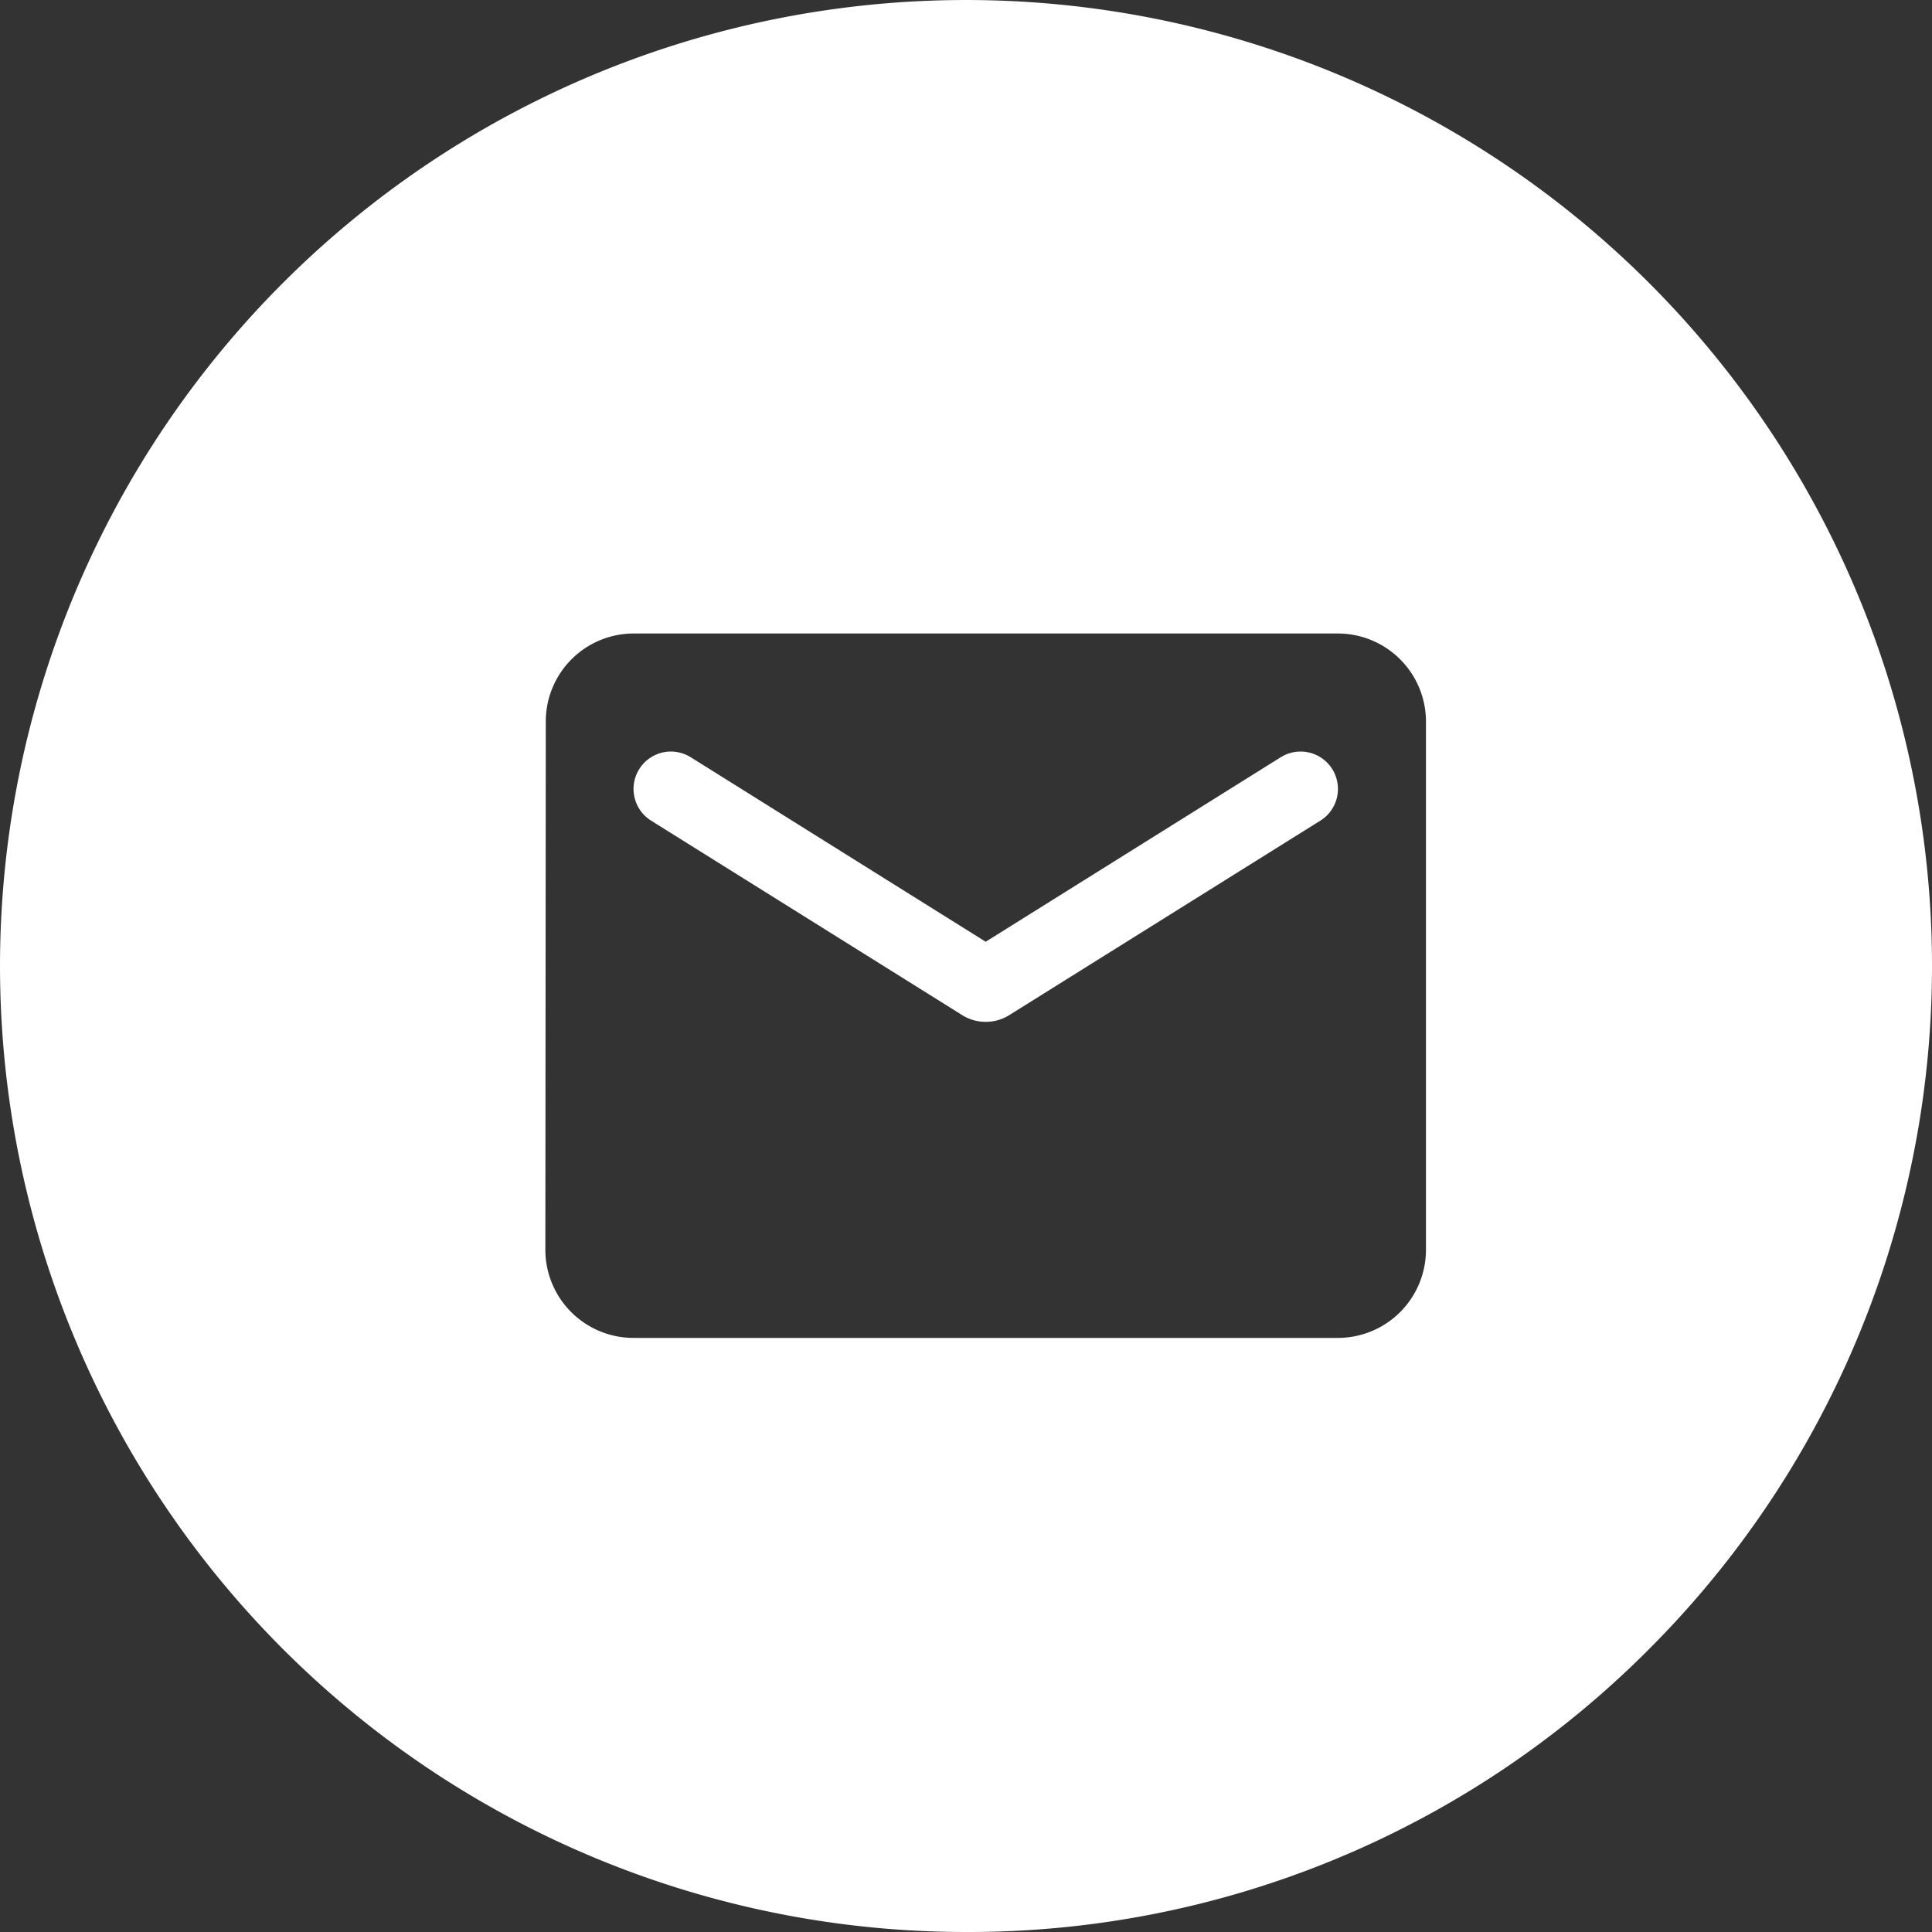 <?xml version="1.0" encoding="UTF-8"?> <svg xmlns="http://www.w3.org/2000/svg" width="40" height="40" viewBox="0 0 40 40"><rect x="0" y="0" width="40" height="40" fill="#333333" stroke="none"/><g transform="translate(-469.902 -4831)"><path d="M20,40A20,20,0,0,1,5.858,5.858,20,20,0,1,1,34.142,34.143,19.869,19.869,0,0,1,20,40ZM13.116,13.116A1.821,1.821,0,0,0,11.3,14.939l-.009,10.939A1.826,1.826,0,0,0,13.116,27.7H27.7a1.825,1.825,0,0,0,1.823-1.824V14.939A1.825,1.825,0,0,0,27.7,13.116Zm7.292,8.04a.91.91,0,0,1-.483-.137L13.48,16.99a.774.774,0,0,1,.41-1.43.788.788,0,0,1,.411.118l6.107,3.82,6.108-3.82a.786.786,0,0,1,.411-.118.774.774,0,0,1,.409,1.431l-6.445,4.029A.91.91,0,0,1,20.408,21.156Z" transform="translate(469.902 4831)" fill="#fff"></path><g transform="translate(476.799 4837.897)"><path d="M0,0H26.8V26.8H0Z" fill="none"></path></g></g></svg> 